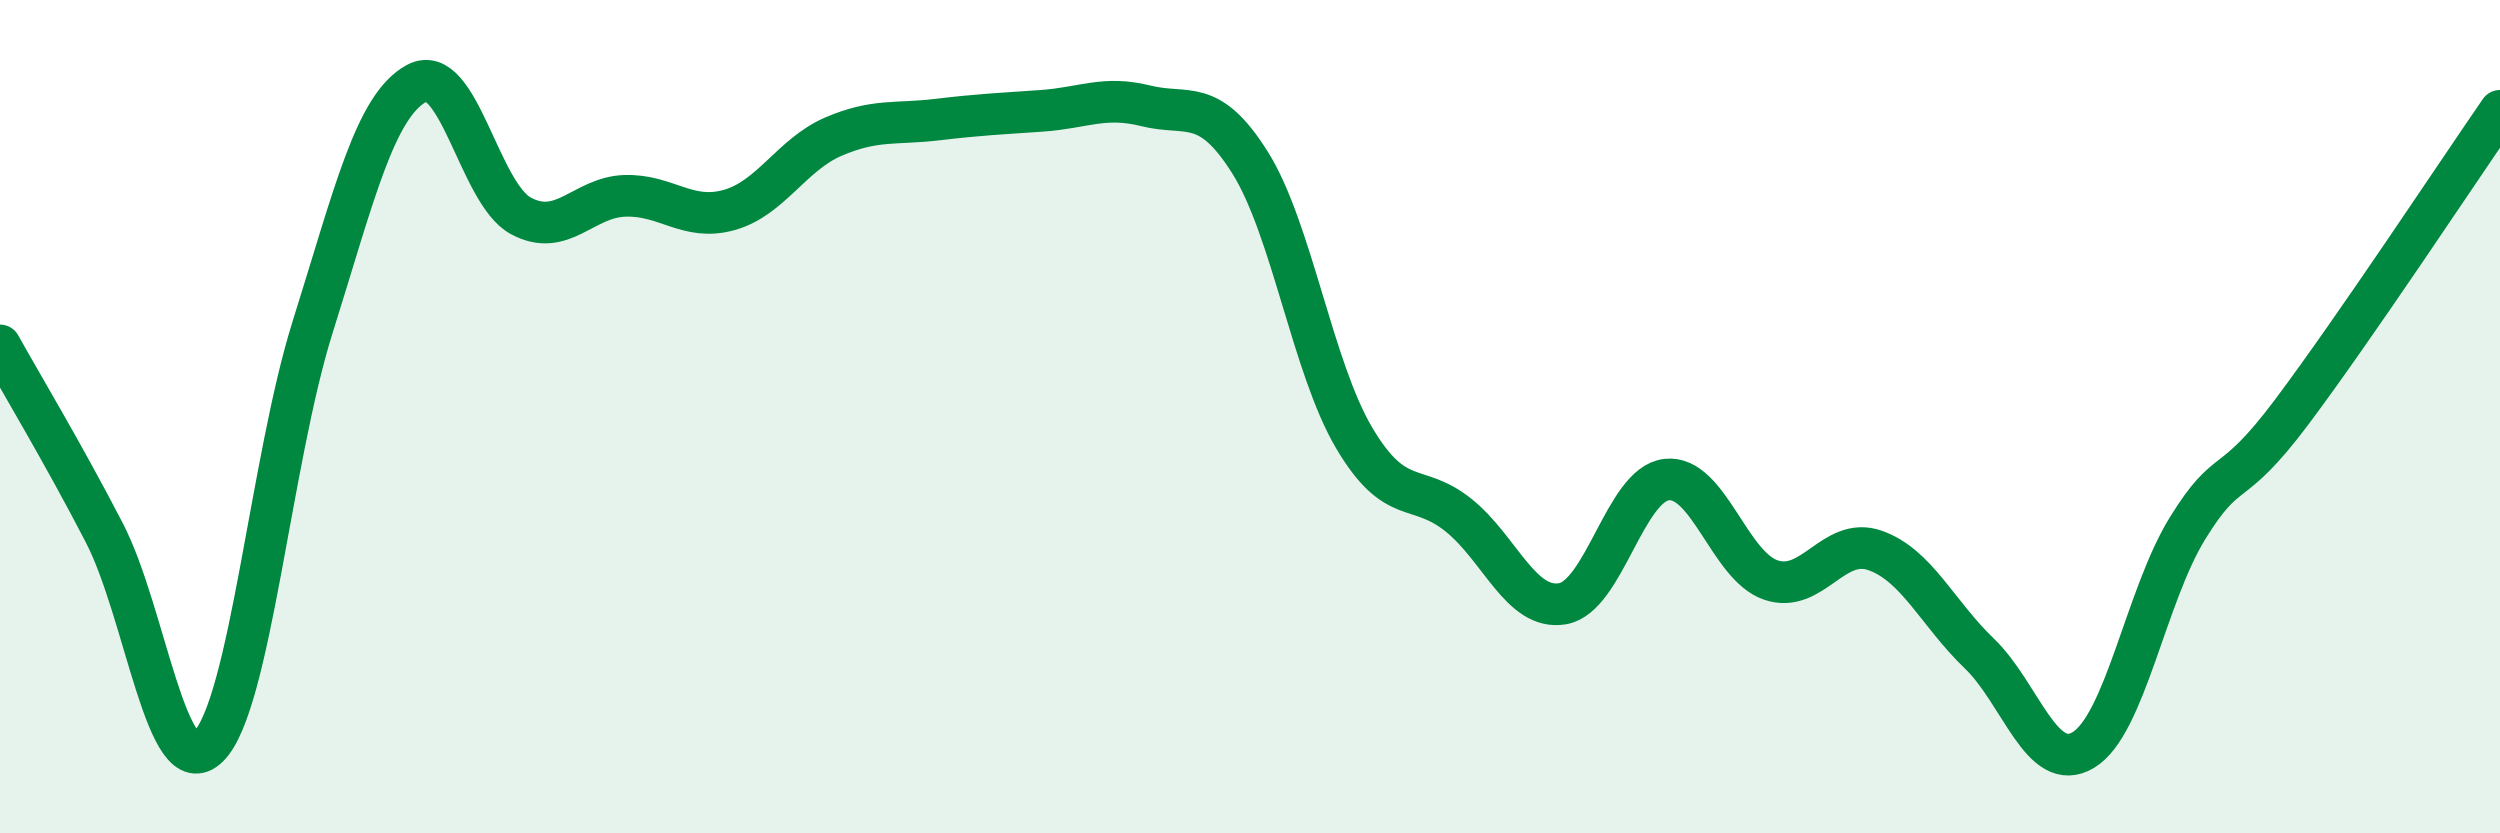 
    <svg width="60" height="20" viewBox="0 0 60 20" xmlns="http://www.w3.org/2000/svg">
      <path
        d="M 0,8.29 C 0.5,9.19 1.5,10.85 2.5,12.78 C 3.5,14.71 4,18.9 5,17.92 C 6,16.94 6.5,11.04 7.5,7.86 C 8.5,4.68 9,2.54 10,2 C 11,1.46 11.5,4.64 12.5,5.18 C 13.5,5.72 14,4.73 15,4.7 C 16,4.67 16.5,5.32 17.5,5.04 C 18.5,4.76 19,3.71 20,3.28 C 21,2.85 21.5,2.99 22.5,2.87 C 23.5,2.75 24,2.73 25,2.66 C 26,2.59 26.5,2.29 27.5,2.54 C 28.5,2.79 29,2.31 30,3.9 C 31,5.49 31.5,8.82 32.5,10.51 C 33.5,12.2 34,11.56 35,12.36 C 36,13.16 36.5,14.66 37.5,14.49 C 38.5,14.32 39,11.62 40,11.51 C 41,11.4 41.5,13.58 42.5,13.92 C 43.5,14.26 44,12.86 45,13.21 C 46,13.56 46.5,14.72 47.5,15.68 C 48.5,16.64 49,18.6 50,18 C 51,17.4 51.5,14.3 52.5,12.68 C 53.5,11.06 53.5,11.89 55,9.89 C 56.5,7.89 59,4.11 60,2.66L60 20L0 20Z"
        fill="#008740"
        opacity="0.1"
        stroke-linecap="round"
        stroke-linejoin="round"
      />
      <path
        d="M 0,8.29 C 0.5,9.19 1.5,10.85 2.5,12.78 C 3.5,14.71 4,18.9 5,17.92 C 6,16.94 6.5,11.04 7.5,7.86 C 8.5,4.68 9,2.54 10,2 C 11,1.46 11.5,4.64 12.5,5.18 C 13.5,5.72 14,4.73 15,4.7 C 16,4.67 16.5,5.32 17.5,5.04 C 18.5,4.76 19,3.71 20,3.28 C 21,2.85 21.5,2.99 22.5,2.87 C 23.5,2.75 24,2.73 25,2.66 C 26,2.59 26.5,2.29 27.5,2.54 C 28.5,2.79 29,2.31 30,3.9 C 31,5.49 31.5,8.82 32.5,10.51 C 33.5,12.2 34,11.56 35,12.36 C 36,13.16 36.5,14.66 37.5,14.49 C 38.5,14.32 39,11.62 40,11.51 C 41,11.4 41.5,13.58 42.5,13.92 C 43.5,14.26 44,12.86 45,13.21 C 46,13.56 46.5,14.72 47.5,15.68 C 48.5,16.64 49,18.6 50,18 C 51,17.4 51.5,14.3 52.5,12.68 C 53.5,11.06 53.5,11.89 55,9.89 C 56.5,7.89 59,4.11 60,2.66"
        stroke="#008740"
        stroke-width="1"
        fill="none"
        stroke-linecap="round"
        stroke-linejoin="round"
      />
    </svg>
  